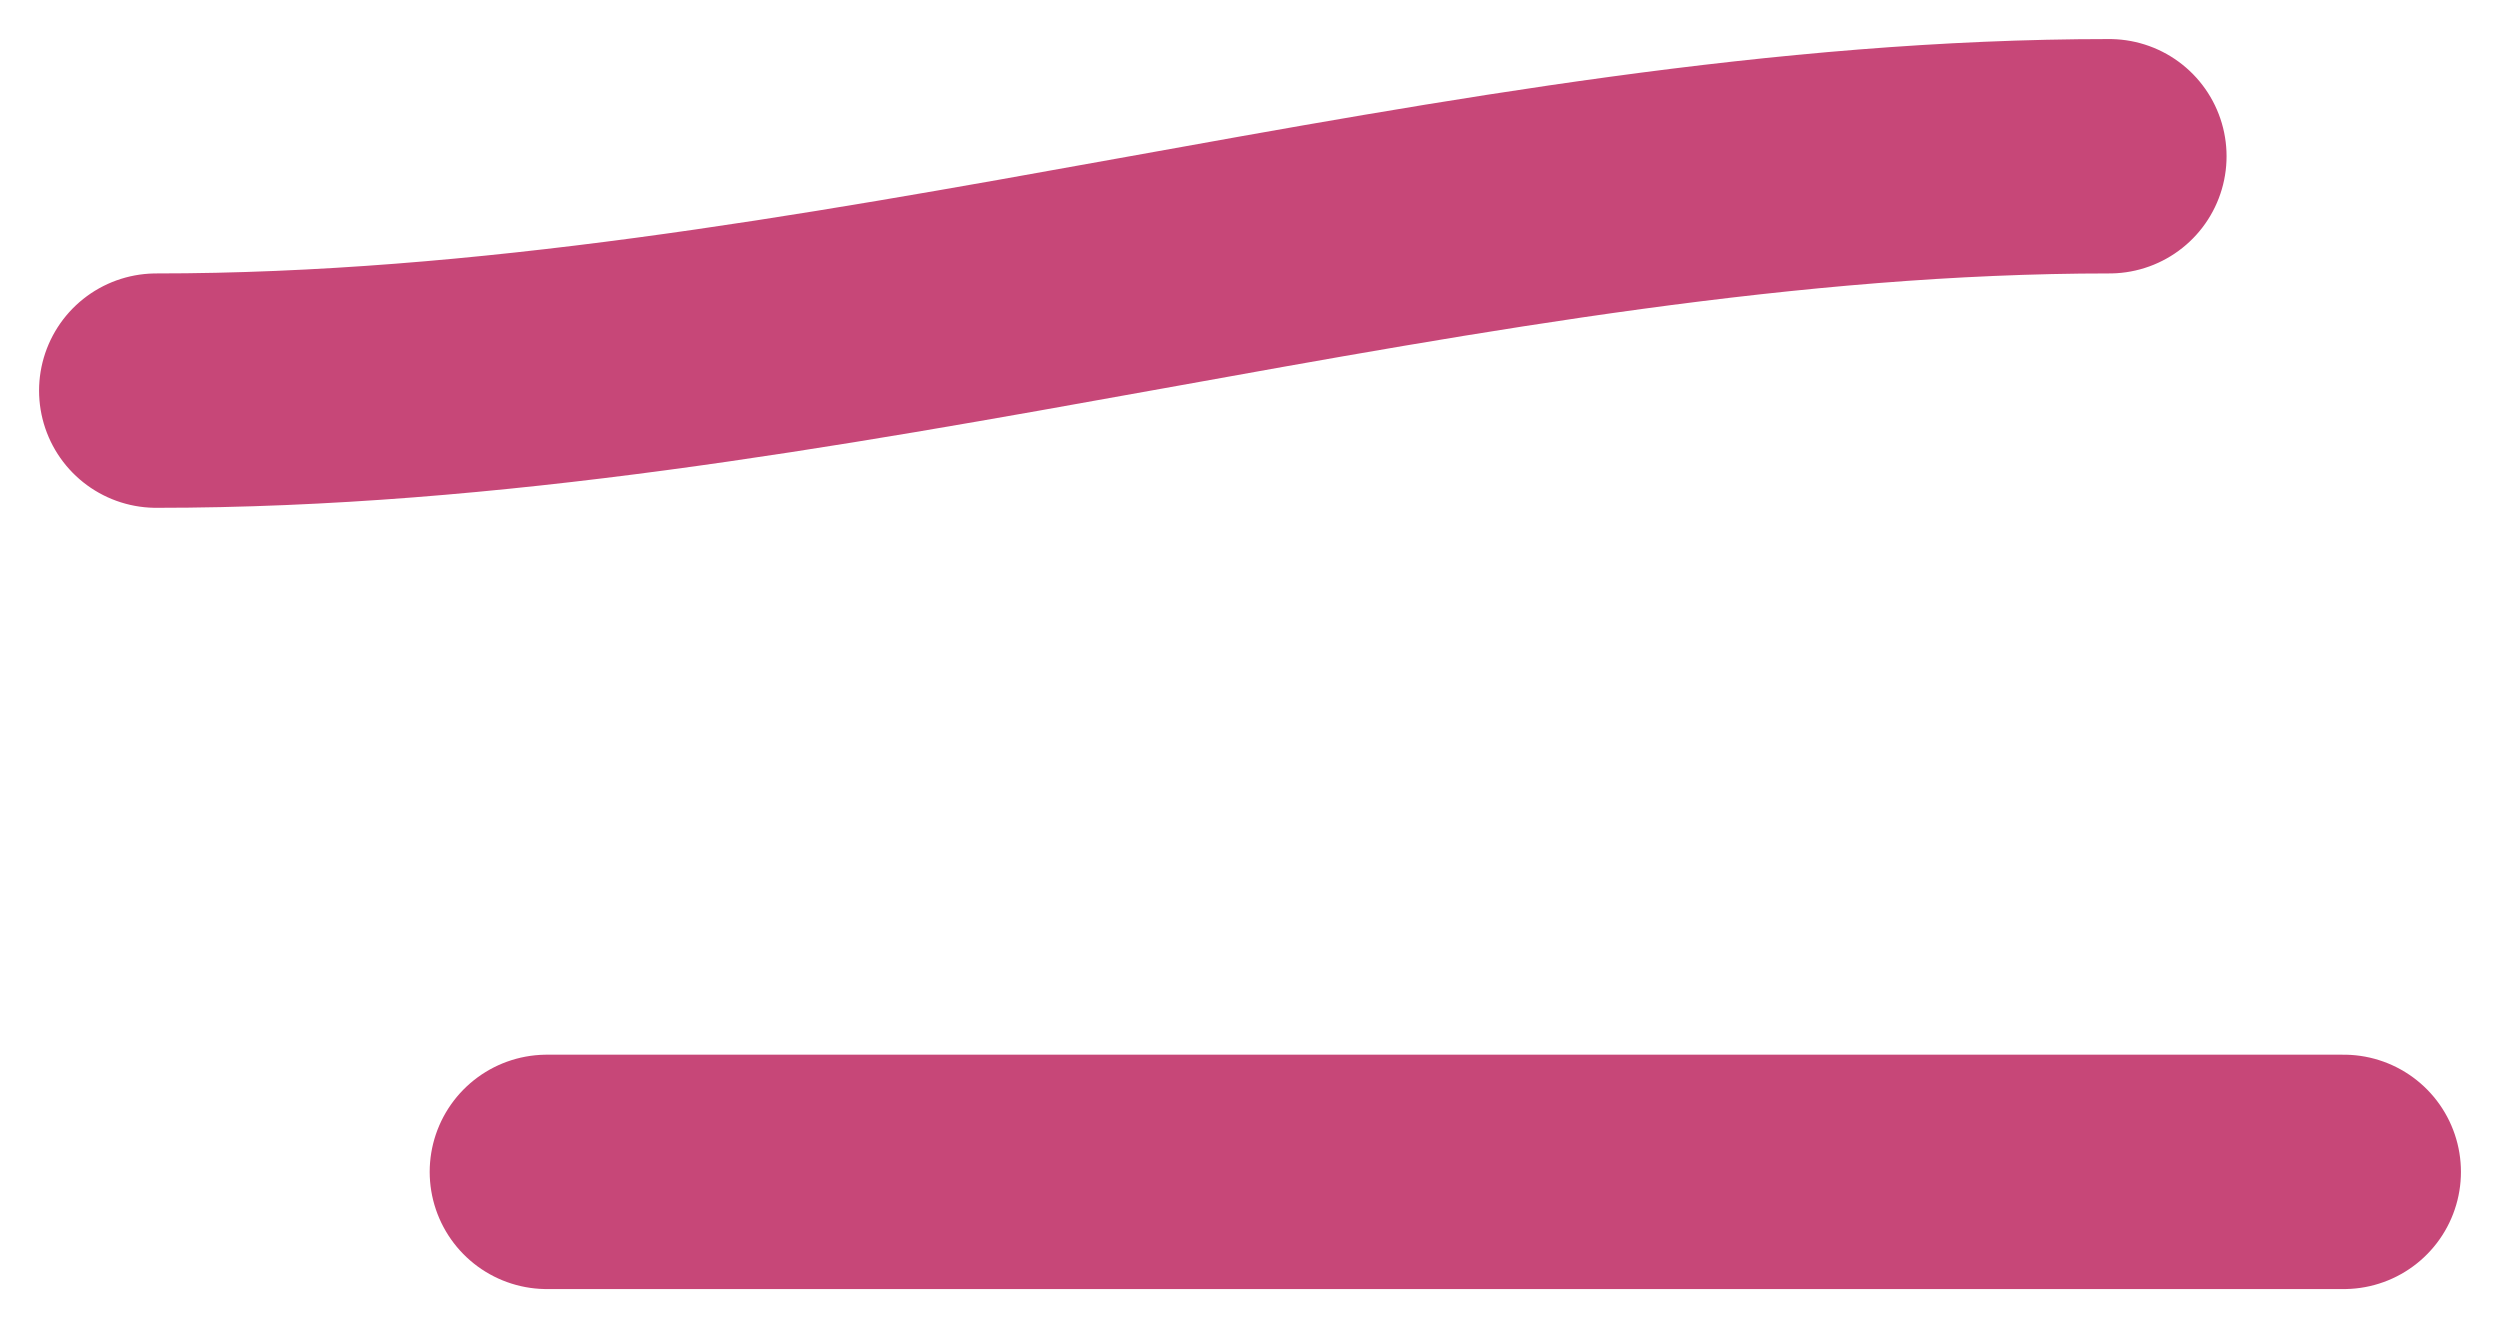 <?xml version="1.0" encoding="UTF-8"?> <svg xmlns="http://www.w3.org/2000/svg" width="32" height="17" viewBox="0 0 32 17" fill="none"><path d="M2 5C10.493 5 18.765 2 27 2" stroke="#C74778" stroke-width="3" stroke-linecap="round"></path><path d="M7 15H30" stroke="#C74778" stroke-width="3" stroke-linecap="round"></path></svg> 